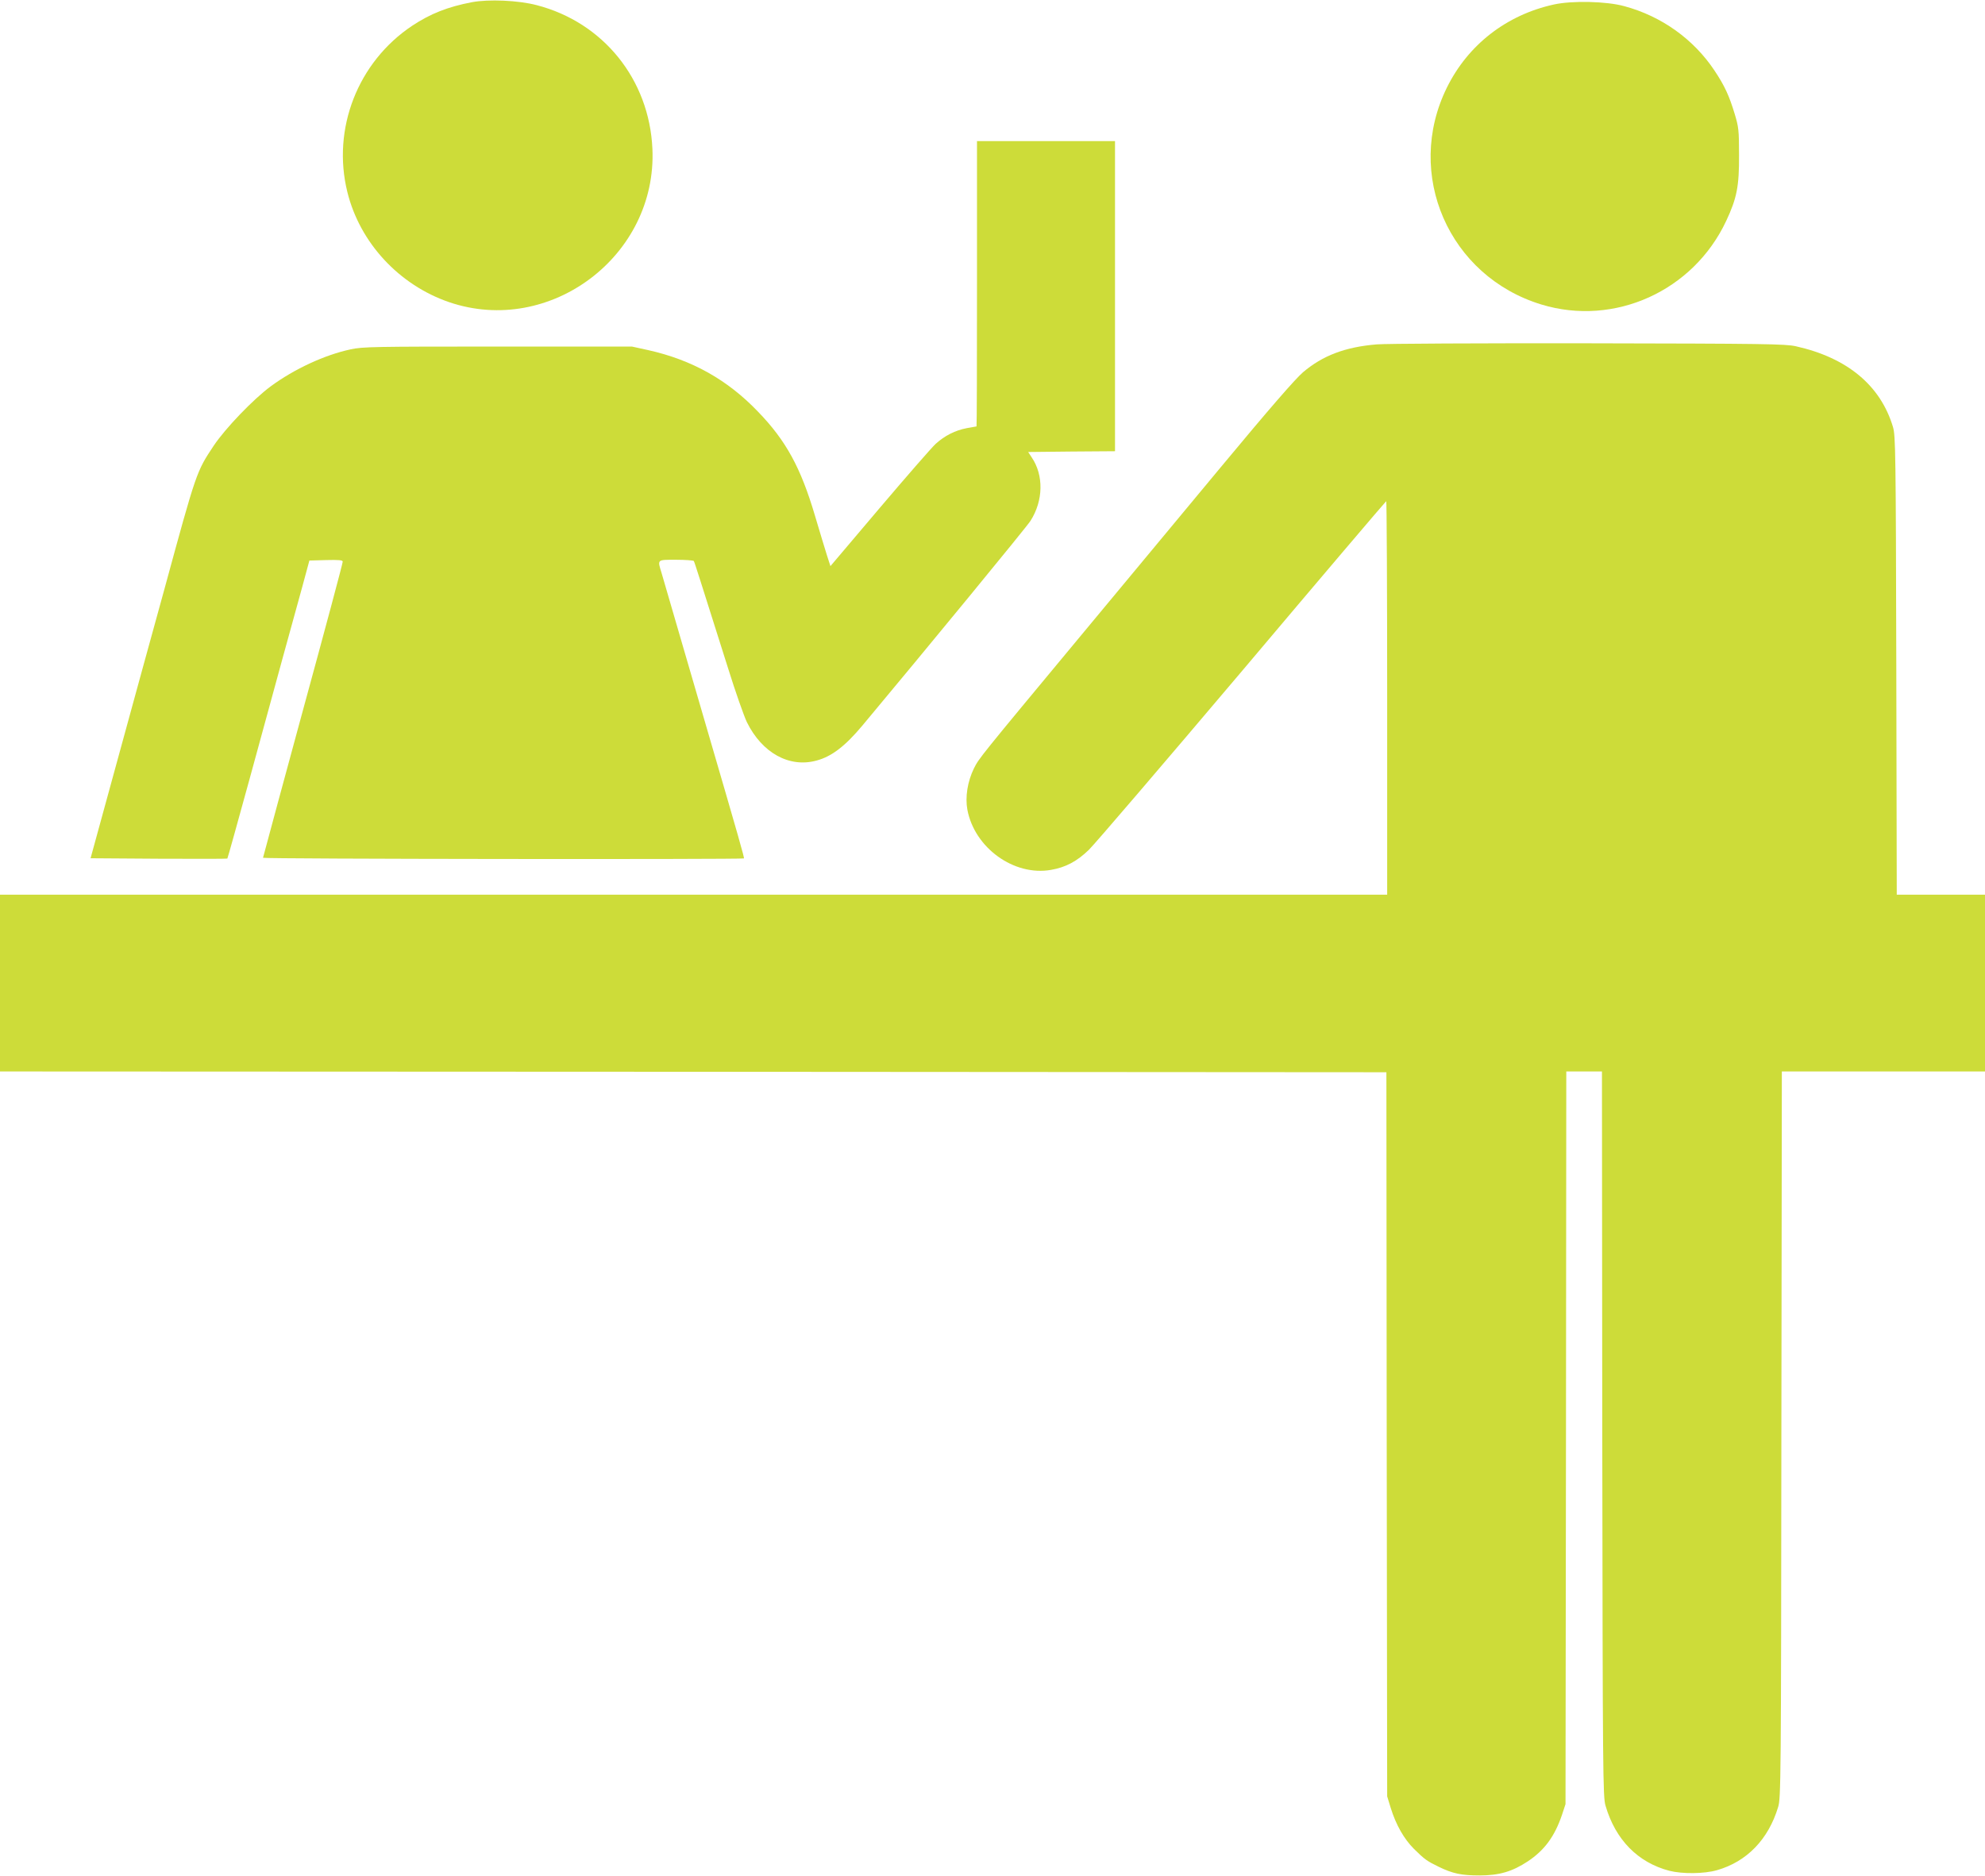 <?xml version="1.0" standalone="no"?>
<!DOCTYPE svg PUBLIC "-//W3C//DTD SVG 20010904//EN"
 "http://www.w3.org/TR/2001/REC-SVG-20010904/DTD/svg10.dtd">
<svg version="1.0" xmlns="http://www.w3.org/2000/svg"
 width="1280pt" height="1210pt" viewBox="0 0 1280 1210"
 preserveAspectRatio="xMidYMid meet">
<g transform="translate(0,1210) scale(0.1,-0.1)"
fill="#cddc39" stroke="none">
<path d="M3044 12086 c-157 -30 -268 -74 -386 -152 -351 -234 -519 -665 -418
-1073 81 -327 333 -599 657 -710 651 -221 1341 300 1310 989 -20 448 -317 816
-747 927 -118 31 -309 39 -416 19z"/>
<path d="M10020 12071 c-306 -67 -554 -260 -690 -536 -275 -558 12 -1217 610
-1399 471 -143 979 87 1191 539 69 147 84 224 83 425 0 161 -3 182 -28 265
-36 119 -65 182 -131 281 -134 201 -340 349 -580 414 -115 32 -337 37 -455 11z"/>
<path d="M6300 10270 c0 -506 -1 -920 -3 -920 -2 0 -30 -5 -62 -11 -75 -14
-144 -49 -202 -102 -25 -23 -188 -210 -362 -415 l-316 -373 -22 68 c-12 37
-47 154 -78 258 -91 308 -186 483 -367 670 -197 206 -426 334 -708 397 l-105
23 -865 0 c-797 0 -872 -1 -949 -18 -168 -36 -364 -127 -516 -239 -112 -83
-292 -270 -368 -384 -110 -166 -110 -164 -317 -924 -16 -58 -78 -285 -139
-505 -161 -586 -258 -942 -300 -1095 l-37 -135 440 -3 c241 -1 440 -1 442 1 2
1 66 232 143 512 77 281 174 636 216 790 43 154 98 357 124 450 l46 170 108 3
c80 2 107 0 107 -10 0 -11 -106 -408 -270 -1008 -71 -261 -242 -892 -244 -902
-1 -8 3094 -11 3101 -4 4 3 -28 116 -247 866 -38 129 -114 390 -169 580 -55
190 -107 368 -115 395 -27 88 -31 85 93 85 61 0 112 -4 115 -8 5 -8 36 -107
221 -692 47 -151 102 -307 121 -347 98 -199 274 -296 449 -248 98 26 185 93
297 227 401 480 1062 1284 1083 1319 83 130 86 294 8 409 l-23 35 280 3 280 2
0 1000 0 1000 -445 0 -445 0 0 -920z"/>
<path d="M8877 9879 c-203 -17 -348 -72 -475 -180 -50 -43 -217 -235 -535
-618 -254 -306 -660 -794 -902 -1086 -652 -785 -652 -785 -685 -851 -41 -84
-57 -184 -42 -266 46 -246 301 -430 539 -388 94 16 168 55 245 130 37 36 482
556 989 1155 506 600 924 1091 928 1093 3 1 6 -569 6 -1268 l0 -1270 -4472 0
-4473 0 0 -570 0 -570 4470 -2 4470 -3 2 -2335 3 -2335 23 -75 c34 -109 85
-199 150 -264 68 -67 83 -78 159 -115 90 -44 148 -56 263 -56 128 0 212 25
312 91 108 72 173 161 220 299 l23 70 3 2363 2 2362 115 0 115 0 2 -2337 c3
-2197 4 -2342 21 -2398 64 -220 209 -367 412 -420 83 -21 224 -20 307 4 192
55 331 198 394 407 18 56 19 175 21 2402 l3 2342 655 0 655 0 0 570 0 570
-285 0 -284 0 -3 1478 c-3 1380 -5 1481 -21 1537 -80 269 -295 448 -627 522
-67 15 -202 17 -1340 19 -696 1 -1309 -2 -1363 -7z"/>
</g>
</svg>
